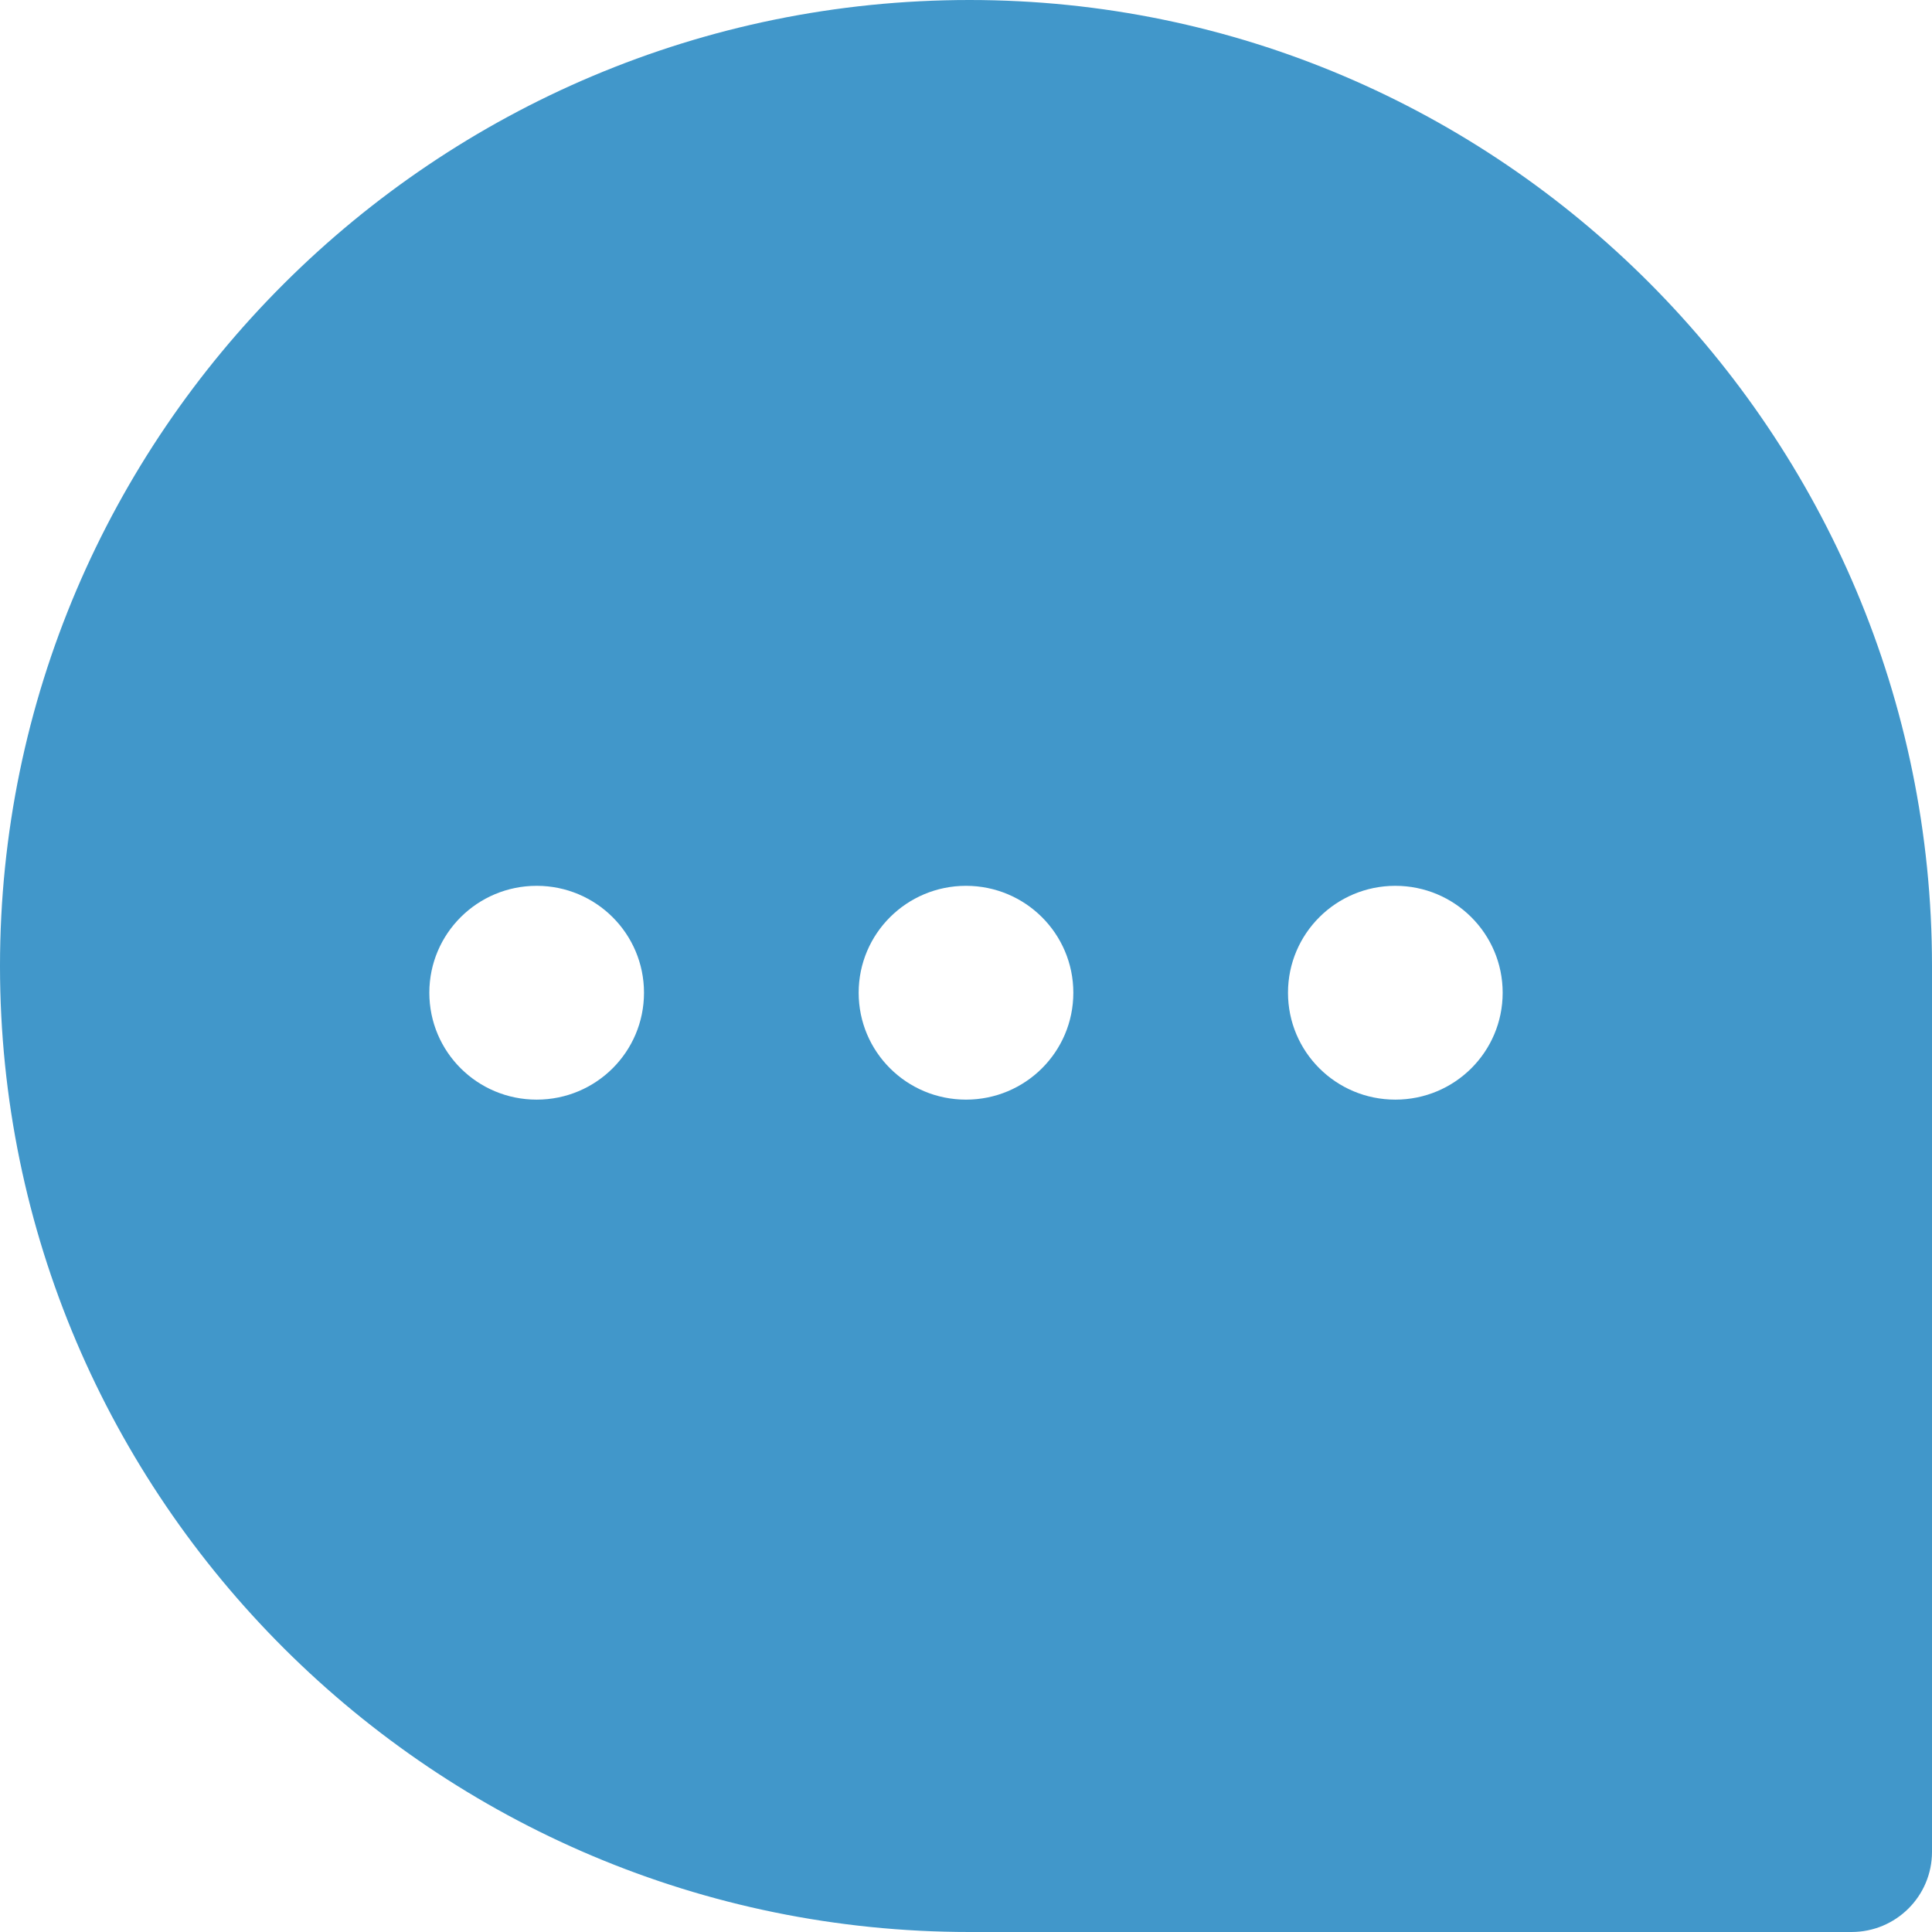 <svg width="18" height="18" viewBox="0 0 18 18" fill="none" xmlns="http://www.w3.org/2000/svg">
<path d="M9.033 0C4.053 0 0 4.038 0 9C0 13.962 4.053 18 9.033 18H17.25C17.665 18 18 17.666 18 17.253V9C18 4.038 13.977 0 9.033 0ZM5 10.245C4.447 10.245 4 9.8 4 9.249C4 8.699 4.447 8.253 5 8.253C5.553 8.253 6 8.699 6 9.249C6 9.8 5.553 10.245 5 10.245ZM9 10.245C8.447 10.245 8 9.8 8 9.249C8 8.699 8.447 8.253 9 8.253C9.553 8.253 10 8.699 10 9.249C10 9.8 9.553 10.245 9 10.245ZM13 10.245C12.447 10.245 12 9.8 12 9.249C12 8.699 12.447 8.253 13 8.253C13.553 8.253 14 8.699 14 9.249C14 9.8 13.553 10.245 13 10.245Z" fill="#4197CA"/>
</svg>
